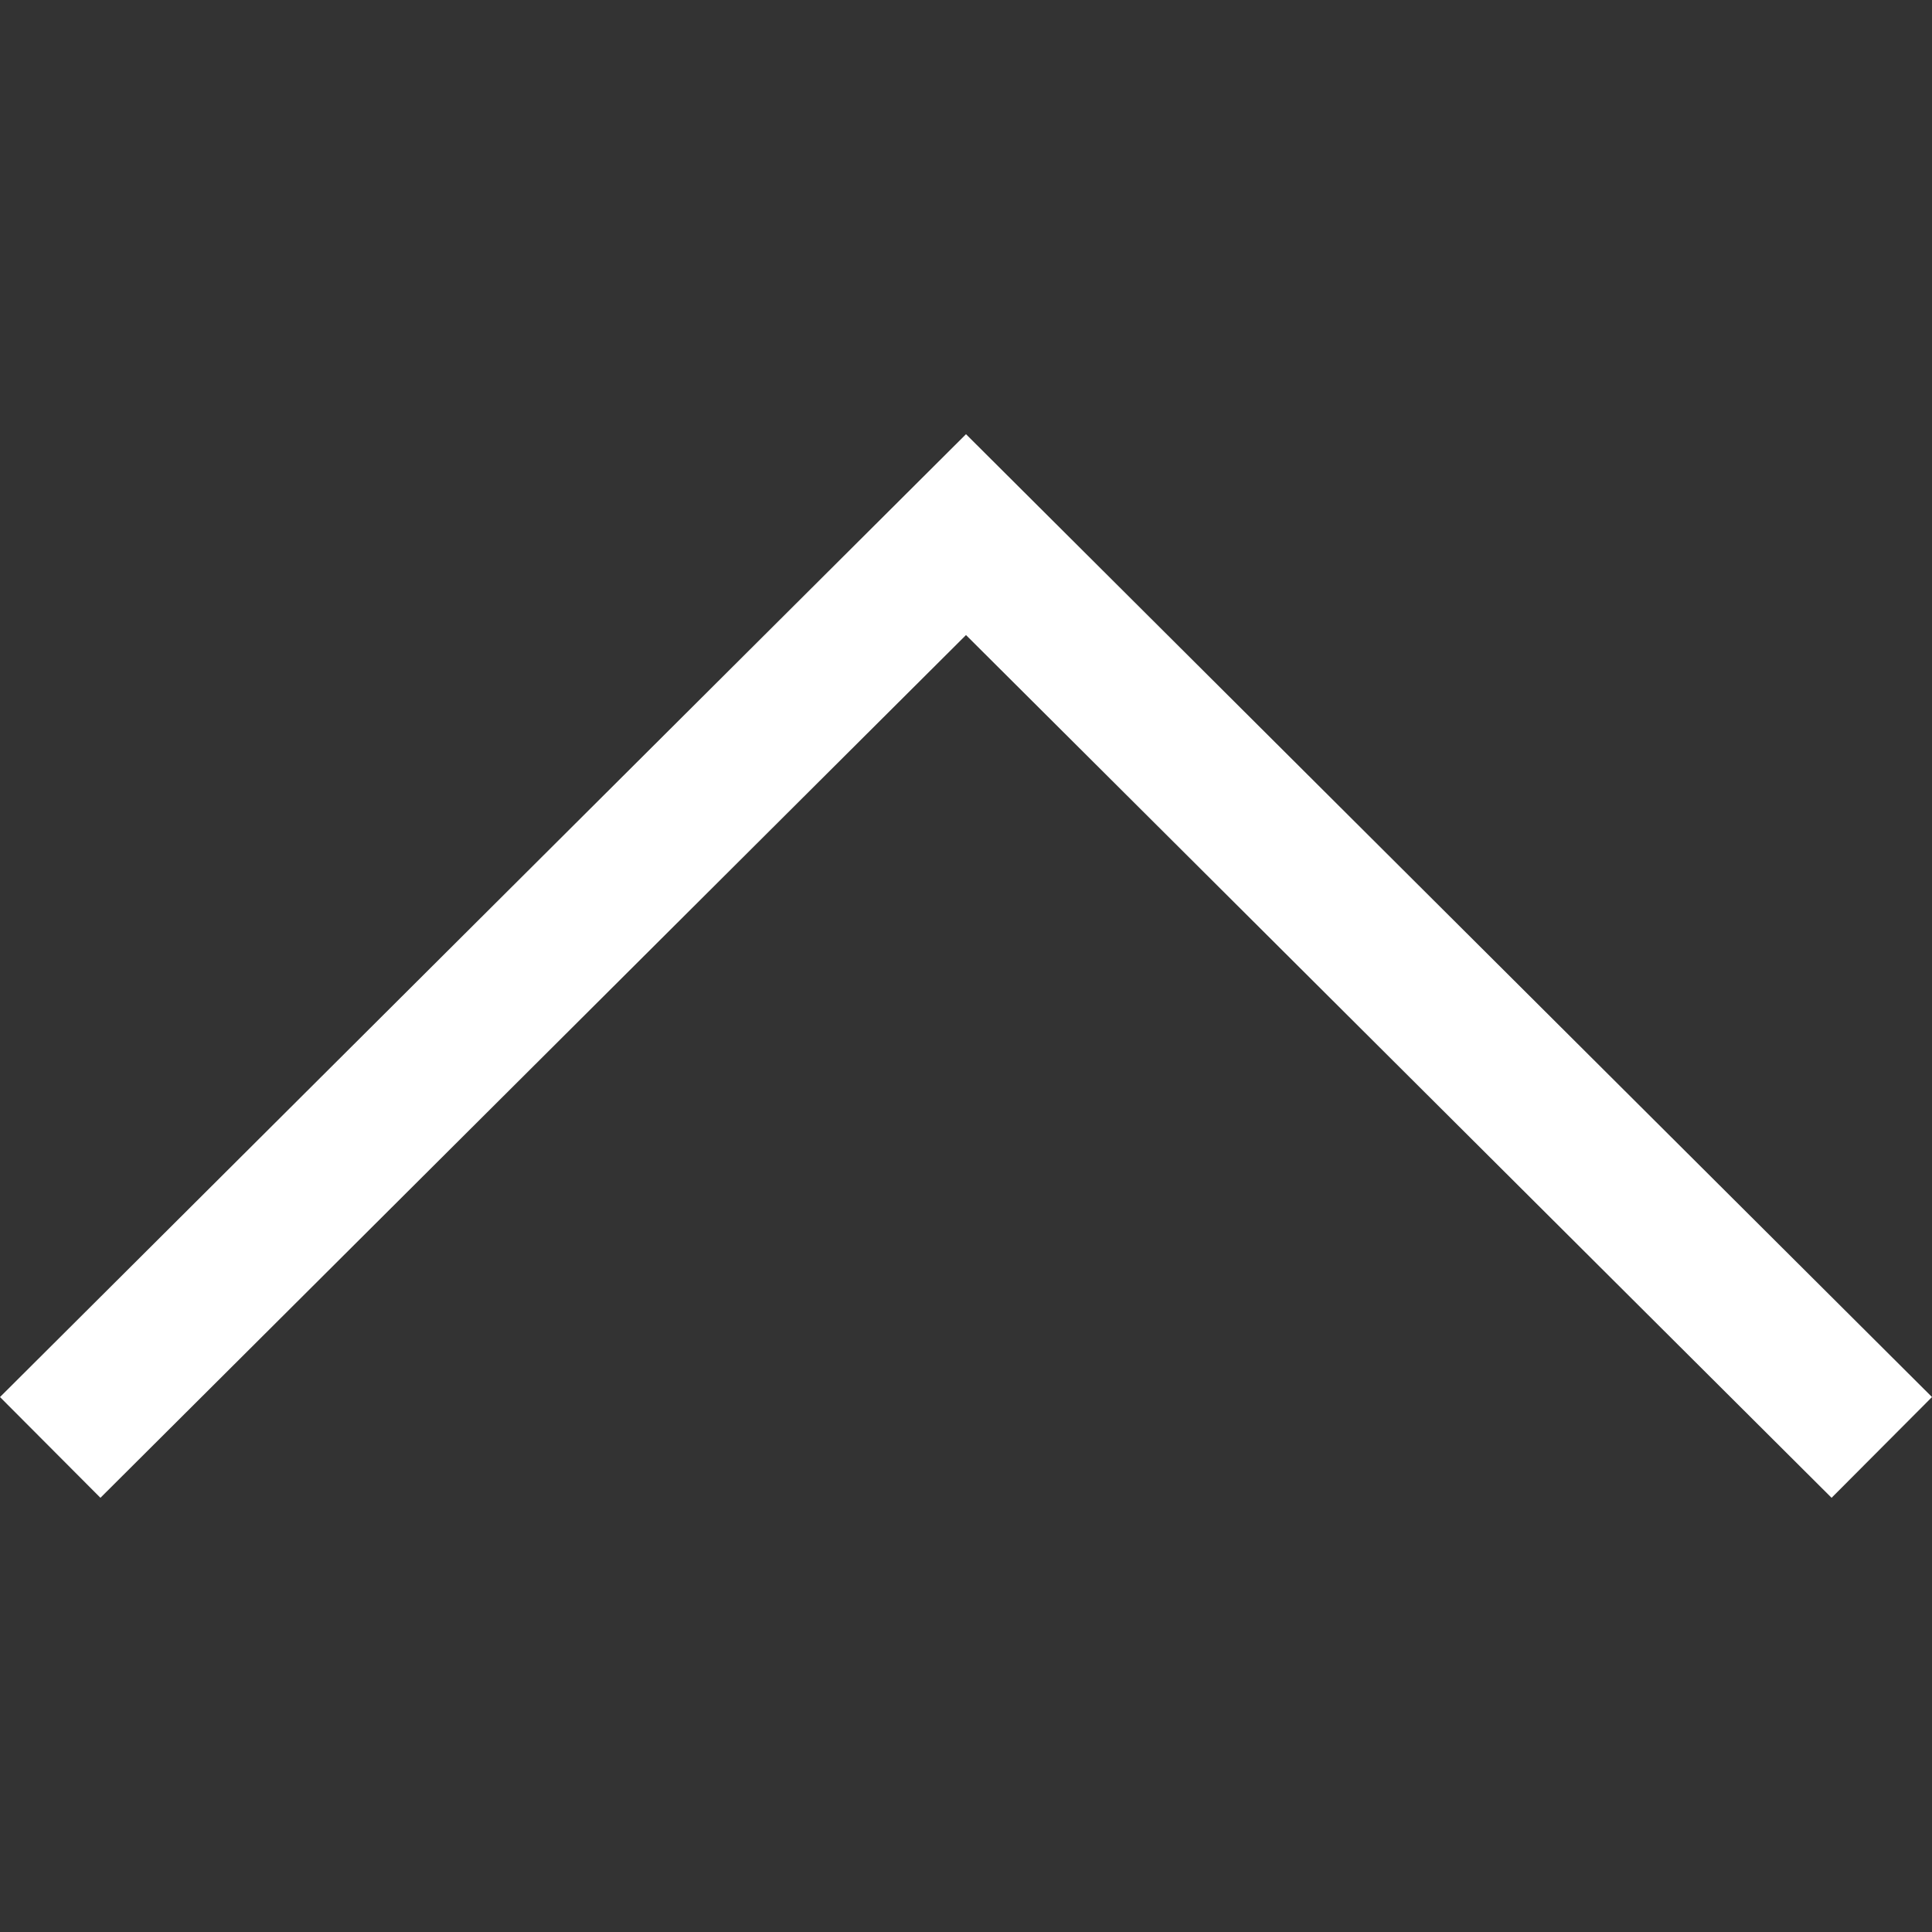 <?xml version="1.0" encoding="iso-8859-1"?>
<!-- Generator: Adobe Illustrator 19.0.0, SVG Export Plug-In . SVG Version: 6.00 Build 0)  -->
<svg xmlns="http://www.w3.org/2000/svg" xmlns:xlink="http://www.w3.org/1999/xlink" version="1.1" id="Layer_1" x="0px" y="0px" viewBox="0 0 407.436 407.436" style="enable-background:new 0 0 407.436 407.436;" xml:space="preserve" width="512px" height="512px">
<rect x="0" y="0" width="407.436" height="407.436" fill="#333333" stroke="none"/>
<polygon points="203.718,91.567 0,294.621 21.179,315.869 203.718,133.924 386.258,315.869 407.436,294.621 " fill="#FFFFFF"/>
<g>
</g>
<g>
</g>
<g>
</g>
<g>
</g>
<g>
</g>
<g>
</g>
<g>
</g>
<g>
</g>
<g>
</g>
<g>
</g>
<g>
</g>
<g>
</g>
<g>
</g>
<g>
</g>
<g>
</g>
</svg>
